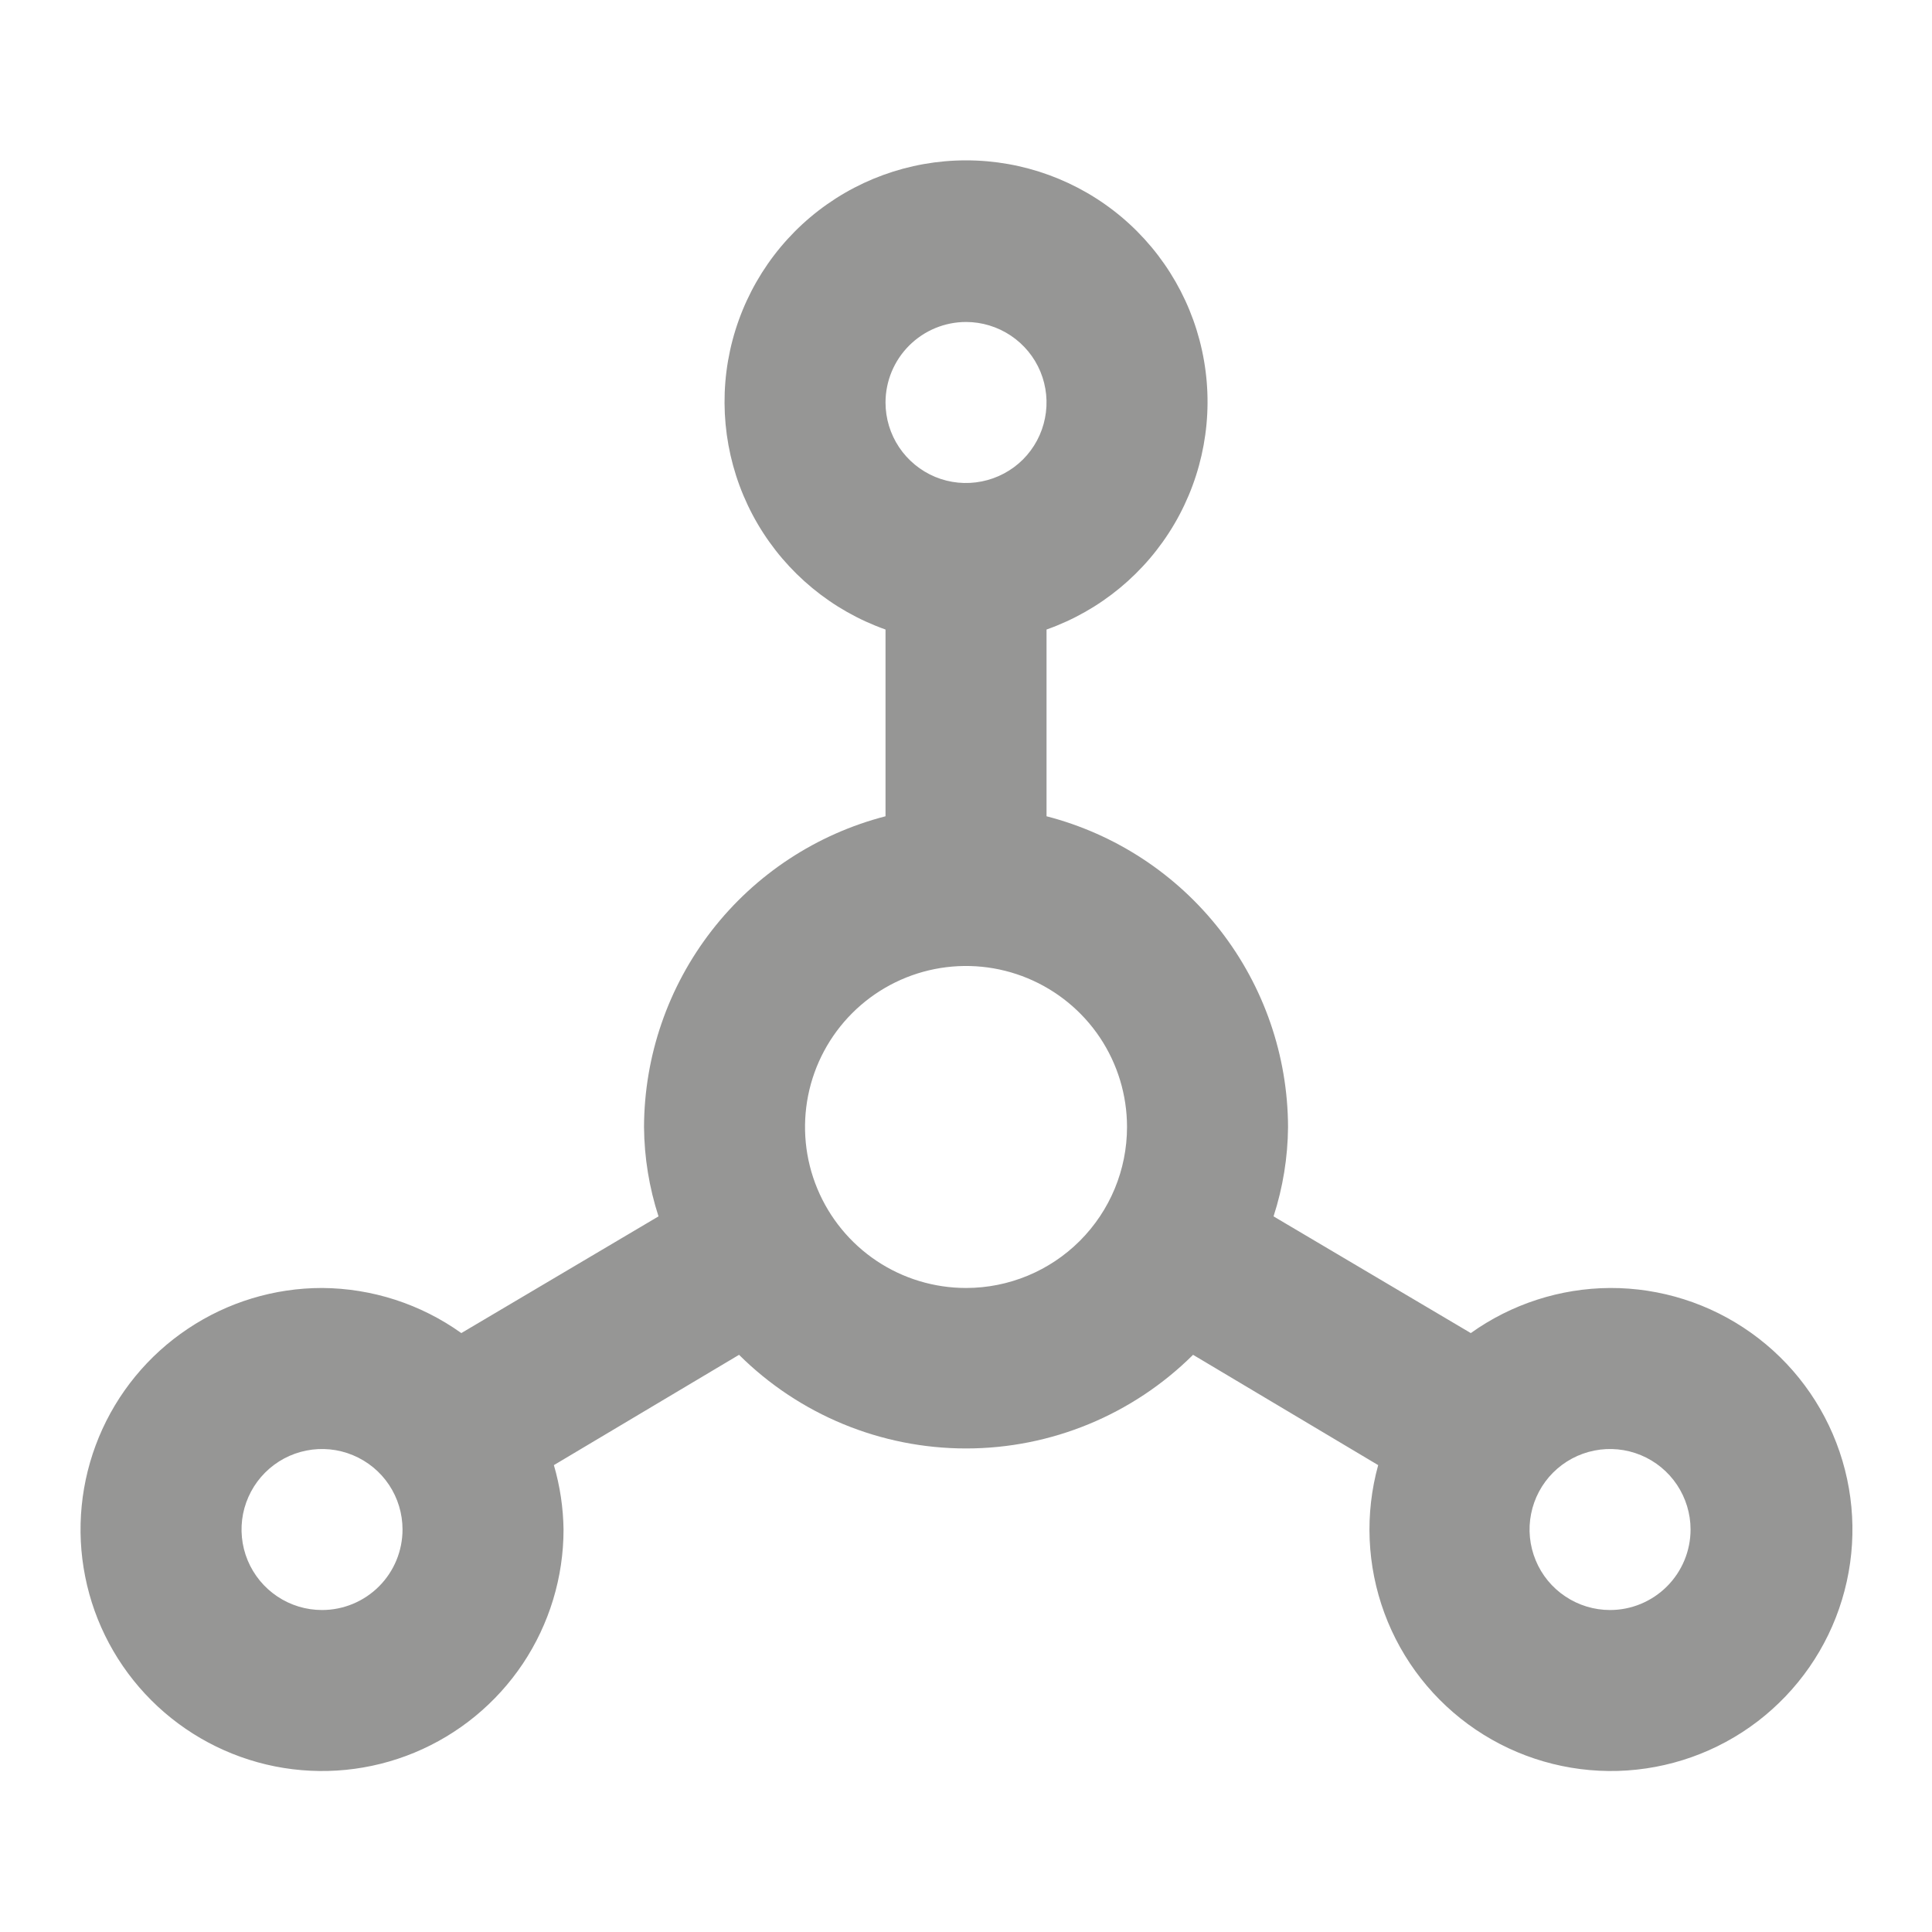 <svg width="32" height="32" viewBox="0 0 32 32" fill="none" xmlns="http://www.w3.org/2000/svg">
<path d="M26.667 21.333C25.84 21.338 25.034 21.599 24.361 22.08L21.094 20.147C21.249 19.669 21.33 19.169 21.334 18.667C21.33 17.487 20.936 16.343 20.212 15.411C19.488 14.48 18.476 13.815 17.334 13.52V10.427C18.224 10.112 18.973 9.493 19.451 8.679C19.928 7.866 20.103 6.909 19.943 5.979C19.784 5.049 19.3 4.205 18.579 3.597C17.857 2.989 16.944 2.656 16.001 2.656C15.057 2.656 14.144 2.989 13.422 3.597C12.701 4.205 12.218 5.049 12.058 5.979C11.899 6.909 12.073 7.866 12.55 8.679C13.028 9.493 13.778 10.112 14.667 10.427V13.52C13.525 13.815 12.513 14.48 11.79 15.411C11.066 16.343 10.671 17.487 10.667 18.667C10.671 19.169 10.752 19.669 10.907 20.147L7.641 22.08C6.968 21.599 6.162 21.338 5.334 21.333C4.543 21.333 3.769 21.568 3.112 22.008C2.454 22.447 1.941 23.072 1.638 23.803C1.336 24.534 1.256 25.338 1.411 26.114C1.565 26.89 1.946 27.602 2.506 28.162C3.065 28.721 3.778 29.102 4.554 29.257C5.33 29.411 6.134 29.332 6.865 29.029C7.596 28.726 8.22 28.213 8.66 27.556C9.099 26.898 9.334 26.125 9.334 25.333C9.329 24.972 9.275 24.613 9.174 24.267L12.241 22.44C13.24 23.433 14.592 23.991 16.001 23.991C17.41 23.991 18.761 23.433 19.761 22.44L22.827 24.267C22.604 25.074 22.64 25.931 22.93 26.718C23.22 27.504 23.749 28.179 24.443 28.648C25.137 29.117 25.961 29.356 26.799 29.332C27.636 29.307 28.445 29.021 29.111 28.512C29.776 28.003 30.266 27.299 30.509 26.497C30.753 25.696 30.739 24.838 30.469 24.045C30.199 23.251 29.687 22.563 29.005 22.077C28.323 21.59 27.505 21.33 26.667 21.333ZM5.334 26.667C5.07 26.667 4.812 26.589 4.593 26.442C4.374 26.296 4.203 26.087 4.102 25.844C4.001 25.6 3.975 25.332 4.026 25.073C4.078 24.815 4.205 24.577 4.391 24.391C4.578 24.204 4.815 24.077 5.074 24.026C5.333 23.974 5.601 24.001 5.844 24.102C6.088 24.203 6.296 24.373 6.443 24.593C6.589 24.812 6.667 25.07 6.667 25.333C6.667 25.687 6.527 26.026 6.277 26.276C6.027 26.526 5.688 26.667 5.334 26.667ZM16.001 5.333C16.264 5.333 16.522 5.412 16.741 5.558C16.961 5.705 17.132 5.913 17.233 6.157C17.333 6.4 17.36 6.668 17.308 6.927C17.257 7.186 17.13 7.423 16.944 7.61C16.757 7.796 16.519 7.923 16.261 7.974C16.002 8.026 15.734 8 15.49 7.899C15.247 7.798 15.039 7.627 14.892 7.408C14.745 7.188 14.667 6.93 14.667 6.667C14.667 6.313 14.808 5.974 15.058 5.724C15.308 5.474 15.647 5.333 16.001 5.333ZM16.001 21.333C15.473 21.333 14.958 21.177 14.519 20.884C14.081 20.591 13.739 20.174 13.537 19.687C13.335 19.2 13.282 18.664 13.385 18.146C13.488 17.629 13.742 17.154 14.115 16.781C14.488 16.408 14.963 16.154 15.48 16.051C15.998 15.948 16.534 16.001 17.021 16.203C17.508 16.405 17.925 16.747 18.218 17.185C18.511 17.624 18.667 18.139 18.667 18.667C18.667 19.374 18.386 20.052 17.886 20.552C17.386 21.052 16.708 21.333 16.001 21.333ZM26.667 26.667C26.404 26.667 26.146 26.589 25.927 26.442C25.707 26.296 25.536 26.087 25.436 25.844C25.335 25.6 25.308 25.332 25.36 25.073C25.411 24.815 25.538 24.577 25.724 24.391C25.911 24.204 26.149 24.077 26.407 24.026C26.666 23.974 26.934 24.001 27.178 24.102C27.421 24.203 27.629 24.373 27.776 24.593C27.922 24.812 28.001 25.07 28.001 25.333C28.001 25.687 27.86 26.026 27.61 26.276C27.36 26.526 27.021 26.667 26.667 26.667Z" fill="#969695"/>
</svg>
